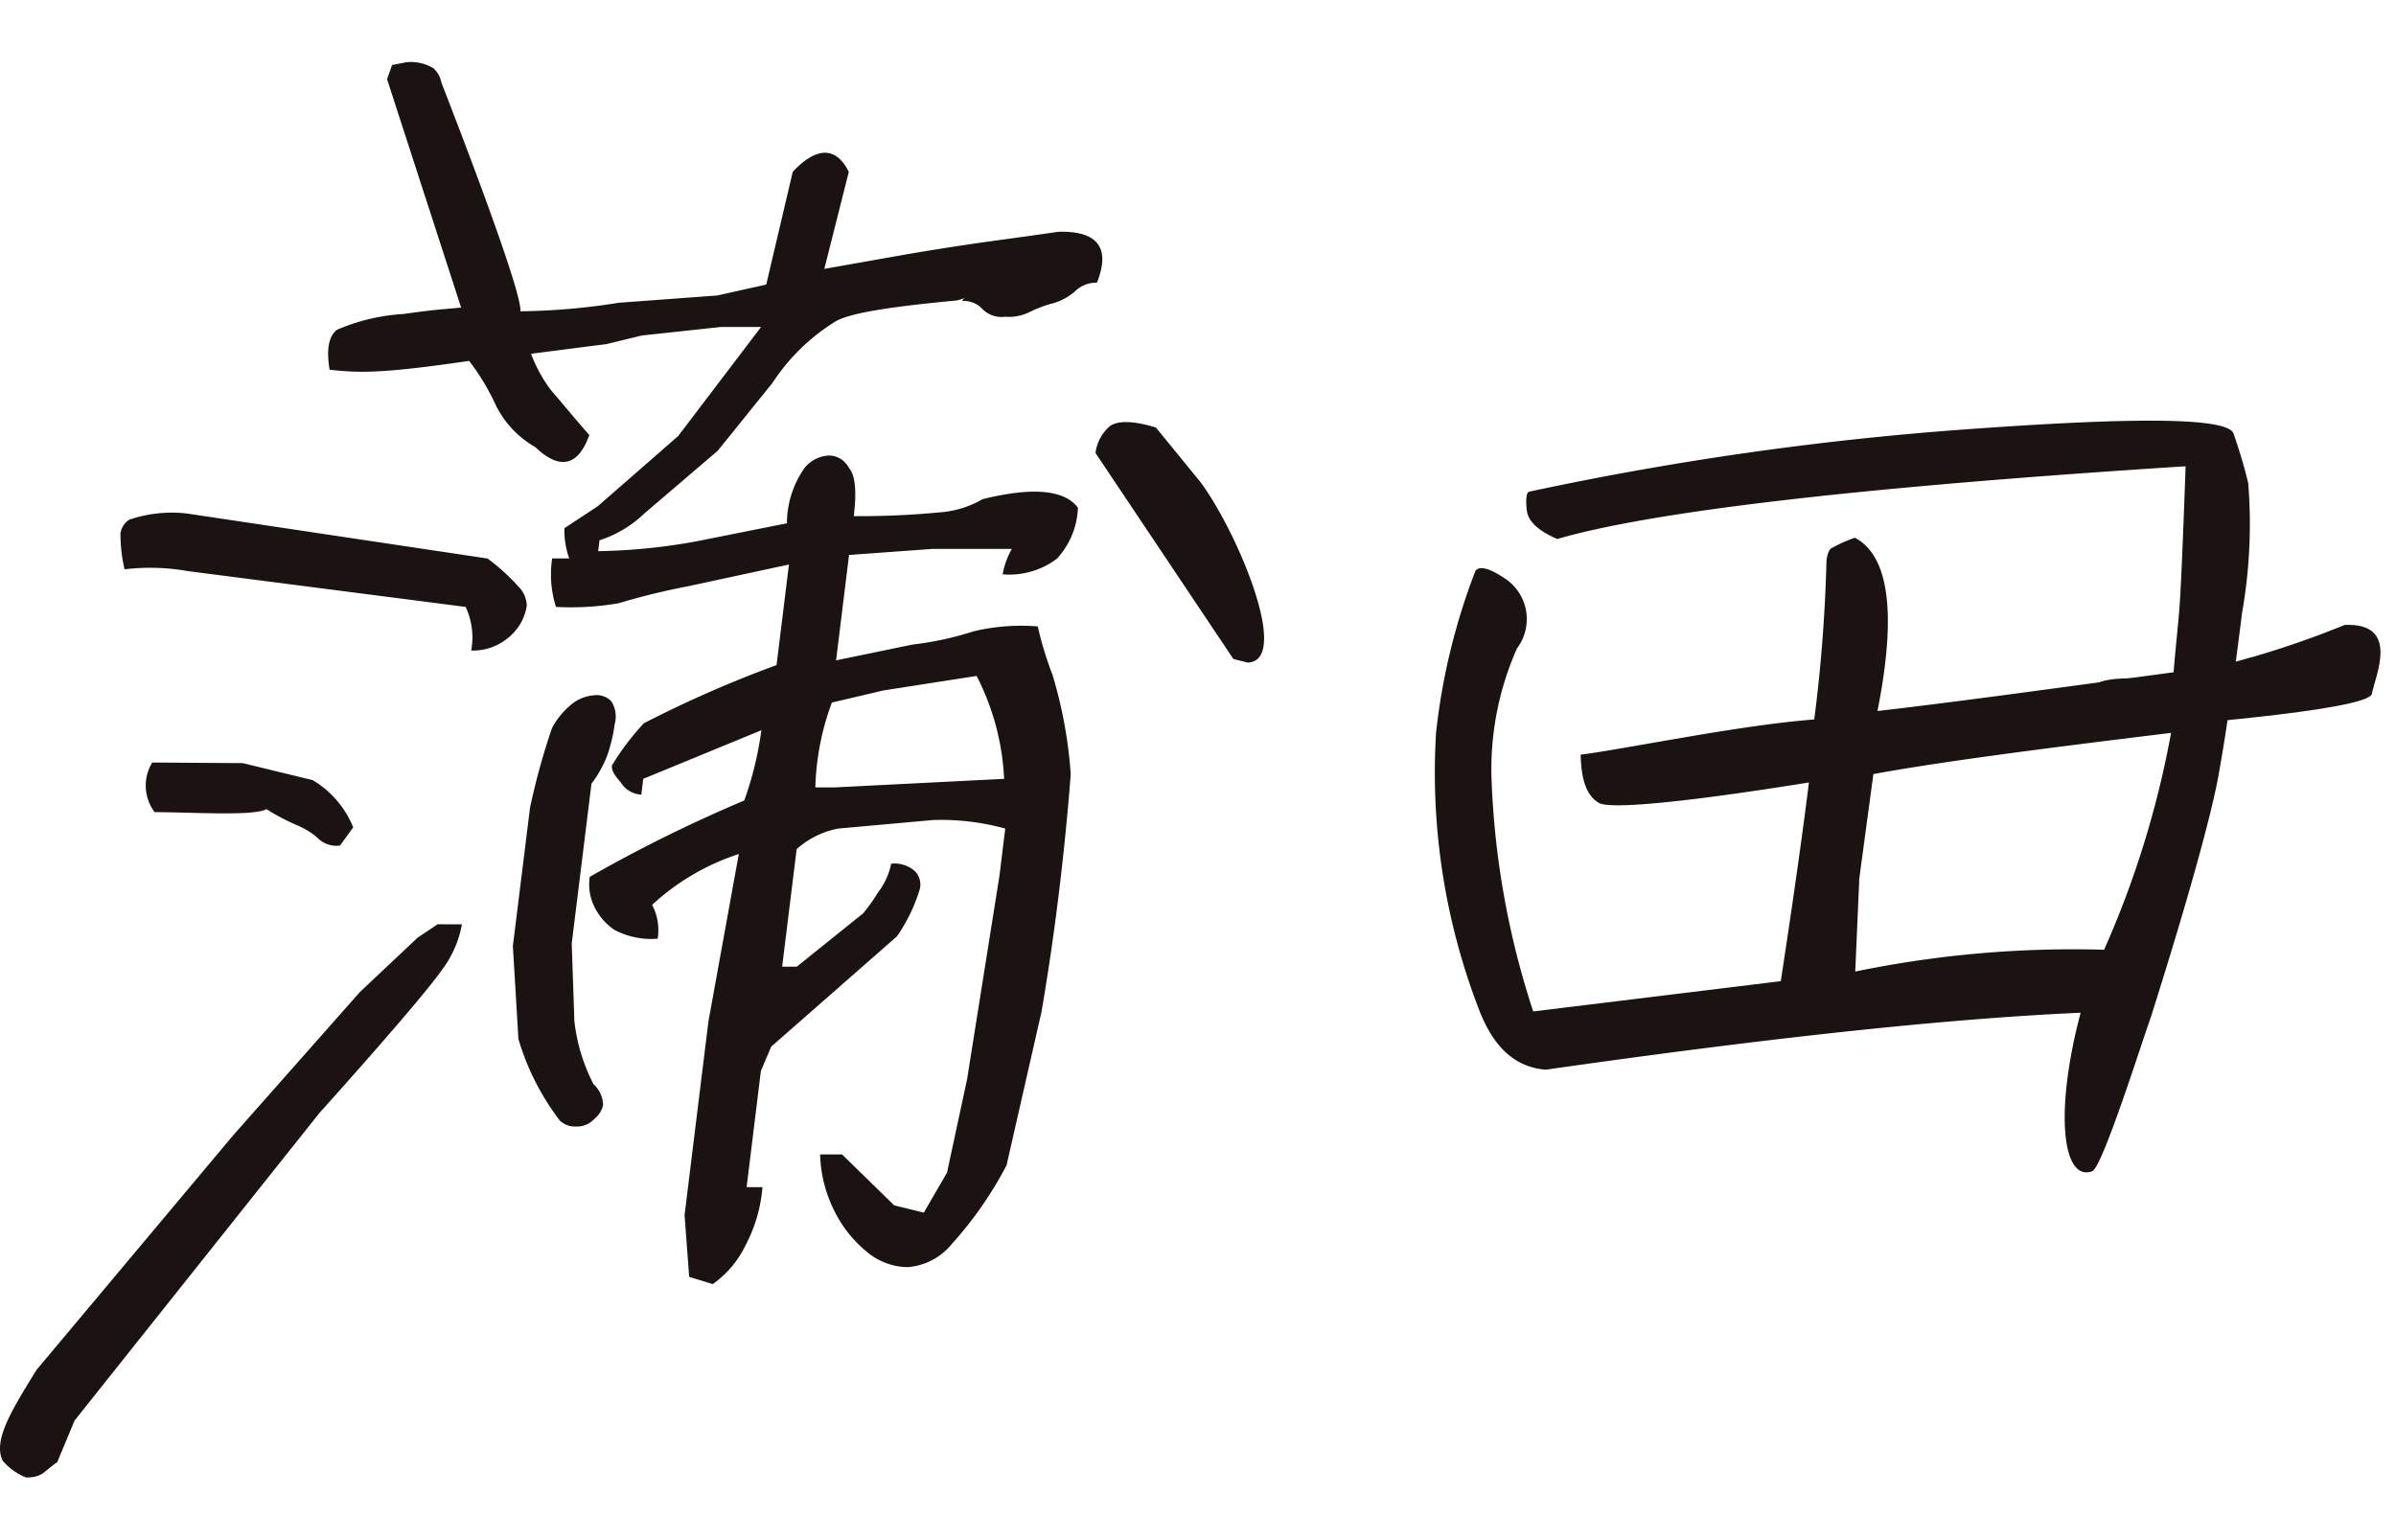 <svg xmlns="http://www.w3.org/2000/svg" xmlns:xlink="http://www.w3.org/1999/xlink" width="112" height="72" viewBox="0 0 112 72"><defs><clipPath id="a"><rect width="112" height="68" transform="translate(0 -1)" fill="none"/></clipPath></defs><g transform="translate(-390 -2207)"><g transform="translate(390 2208.847)"><g transform="translate(0 1.153)" clip-path="url(#a)"><path d="M7.23,35.06a2.068,2.068,0,0,1-.114-2.322l4.235.028,3.265.794a4.548,4.548,0,0,1,1.894,2.209l-.618.85a1.249,1.249,0,0,1-1.091-.4,3.758,3.758,0,0,0-.957-.567,10.265,10.265,0,0,1-1.391-.737c-.554.34-3.514.142-5.224.142m1.542-11.27a10.131,10.131,0,0,0-2.948-.083,7.1,7.1,0,0,1-.19-1.7.91.91,0,0,1,.419-.623A6.183,6.183,0,0,1,8.766,21.1L22.789,23.2a9.507,9.507,0,0,1,1.434,1.3,1.3,1.3,0,0,1,.4.907,2.389,2.389,0,0,1-.27.792,2.51,2.51,0,0,1-.787.85,2.559,2.559,0,0,1-1.539.454,3.377,3.377,0,0,0-.261-2.04Zm21.71,15.6a2.535,2.535,0,0,1,.261,1.586,3.7,3.7,0,0,1-2-.4,2.719,2.719,0,0,1-.949-1.077,2.358,2.358,0,0,1-.226-1.415,67.98,67.98,0,0,1,7.223-3.568,15.868,15.868,0,0,0,.8-3.285L30.068,33.5l-.09.737a1.186,1.186,0,0,1-.957-.567c-.3-.34-.444-.567-.416-.792A11.572,11.572,0,0,1,30.1,30.9a54.922,54.922,0,0,1,6.2-2.719l.579-4.7L32.146,24.5a32.675,32.675,0,0,0-3.232.792,13.177,13.177,0,0,1-2.927.17,5.073,5.073,0,0,1-.177-2.265h.8a3.819,3.819,0,0,1-.226-1.416l1.551-1.019L31.7,17.475l3.877-5.1H33.7l-3.7.4-1.645.4-3.532.453a6.806,6.806,0,0,0,.93,1.7c.4.454.993,1.189,1.794,2.1-.523,1.472-1.4,1.642-2.521.565A4.565,4.565,0,0,1,23.162,16a10.891,10.891,0,0,0-1.231-2.039c-3.888.567-5.062.583-6.522.413-.167-.962-.032-1.586.345-1.869a9.254,9.254,0,0,1,3.112-.737c1.623-.226,1.534-.186,2.689-.3L18.093.792,18.327.13,18.989,0a2.045,2.045,0,0,1,1.276.283,1.241,1.241,0,0,1,.373.68c.085.227,3.806,9.717,3.686,10.68a31.177,31.177,0,0,0,4.609-.4l4.6-.34,2.285-.51,1.238-5.27c1.116-1.189,2.027-1.189,2.621,0L38.533,9.66l3.846-.681c3.318-.565,4.816-.713,7.08-1.053,1.831-.057,2.475.735,1.816,2.379a1.413,1.413,0,0,0-1.019.4,2.693,2.693,0,0,1-1.038.565,5.432,5.432,0,0,0-1.075.4,2.169,2.169,0,0,1-1.167.227,1.251,1.251,0,0,1-1.092-.4,1.209,1.209,0,0,0-.812-.34c-.342,0,.433-.249-.336-.022-3,.283-4.914.565-5.647.962a9.419,9.419,0,0,0-2.977,2.888l-2.557,3.173L30.114,21.1a5.425,5.425,0,0,1-2.09,1.247l-.063.51a27.991,27.991,0,0,0,4.559-.453l4.264-.851a4.513,4.513,0,0,1,.834-2.6,1.571,1.571,0,0,1,1.1-.567,1.048,1.048,0,0,1,.957.567c.3.34.38,1.077.234,2.266a38.859,38.859,0,0,0,3.952-.171,4.7,4.7,0,0,0,2.072-.623c2.292-.567,3.818-.453,4.454.4a3.71,3.71,0,0,1-.977,2.379,3.688,3.688,0,0,1-2.541.735,3.62,3.62,0,0,1,.43-1.189h-3.7l-3.911.284-.606,4.927,3.566-.737a14.972,14.972,0,0,0,2.87-.623,9.65,9.65,0,0,1,2.992-.227,15.927,15.927,0,0,0,.69,2.265,21.259,21.259,0,0,1,.852,4.645c-.3,3.852-.764,7.59-1.366,11.1L47.05,51.57a17.882,17.882,0,0,1-2.563,3.682,2.929,2.929,0,0,1-2.069,1.075,3.009,3.009,0,0,1-1.854-.68,5.752,5.752,0,0,1-1.579-1.982,6.247,6.247,0,0,1-.649-2.606h1.026L41.8,53.439l1.383.34,1.085-1.869.937-4.361,1.514-9.515.271-2.209a11.308,11.308,0,0,0-3.37-.4l-4.438.4a4.035,4.035,0,0,0-1.943.962l-.677,5.494h.684l3.1-2.492a8.136,8.136,0,0,0,.688-.964,3.31,3.31,0,0,0,.624-1.358,1.452,1.452,0,0,1,1.1.34.89.89,0,0,1,.237.85,7.814,7.814,0,0,1-1.07,2.209L36.049,46.02l-.481,1.134L34.9,52.589h.741a7.008,7.008,0,0,1-.792,2.719,4.712,4.712,0,0,1-1.534,1.813l-1.1-.34L32,53.893c.545-4.419.914-7.42,1.117-9.062l1.418-7.816a10.958,10.958,0,0,0-4.055,2.379m-8.888.907a5.014,5.014,0,0,1-.949,2.152c-.554.794-2.422,3-5.724,6.684L3.486,63.5l-.811,1.945c-.653.451-.69.716-1.455.716a2.75,2.75,0,0,1-1.1-.792C-.33,64.41.554,63.009,1.7,61.14l9.183-10.956,5.936-6.713,2.706-2.549.933-.623Zm2.643,5.38-.261-4.361.8-6.457a31.788,31.788,0,0,1,1.03-3.738,3.626,3.626,0,0,1,.874-1.077,1.879,1.879,0,0,1,1.08-.453.944.944,0,0,1,.821.284,1.334,1.334,0,0,1,.152,1.075,7.334,7.334,0,0,1-.352,1.472,5.383,5.383,0,0,1-.731,1.3L26.725,41.2l.124,3.625a8.466,8.466,0,0,0,.892,2.946,1.375,1.375,0,0,1,.451.962,1.127,1.127,0,0,1-.426.68,1.083,1.083,0,0,1-.84.34,1,1,0,0,1-.762-.284,11.754,11.754,0,0,1-1.927-3.794M45.649,28.69l-4.357.678-2.407.567a12.294,12.294,0,0,0-.772,3.965h.911l7.914-.4a11.72,11.72,0,0,0-1.288-4.813m10.464-9.062c1.758,2.379,4.26,8.383,2.2,8.44l-.662-.17-6.443-9.629a1.98,1.98,0,0,1,.6-1.189c.327-.34,1.125-.34,2.223,0Z" transform="translate(0 -0.09)" fill="#1a1311"/><path d="M49.362,22.07a13.929,13.929,0,0,0-1.2,6,39.234,39.234,0,0,0,1.953,10.987l11.572-1.415c.582-3.8,1.021-6.911,1.315-9.289-5.989.962-9.271,1.247-9.807.962-.585-.338-.837-1.075-.862-2.265.578-.056,2.151-.34,4.773-.792s4.649-.737,6.145-.85a71.775,71.775,0,0,0,.572-7.419c.041-.34.127-.567.305-.624a6.056,6.056,0,0,1,1.024-.453c1.605.85,1.955,3.568,1.054,8.1,3.005-.34,7.585-.962,13.844-1.812.091-1.189.223-2.266.292-3.285.06-.962.156-3.114.268-6.344q-22.66,1.446-29.371,3.4c-.921-.4-1.377-.848-1.428-1.358s-.016-.794.1-.851A148.136,148.136,0,0,1,70.686,11.82c7.879-.565,11.917-.51,12.168.227s.5,1.528.684,2.322a23.894,23.894,0,0,1-.29,6.06c-.405,3.285-.777,5.834-1.12,7.7-.338,1.813-1.375,5.609-3.148,11.214-.43,1.189-2.245,6.958-2.73,7.183-1.372.51-1.8-2.663-.547-7.409C69.34,39.4,61.021,40.308,50.7,41.78c-1.411-.113-2.439-1.019-3.128-2.831a30.78,30.78,0,0,1-2-12.913,29.908,29.908,0,0,1,1.847-7.589q.3-.341,1.327.34a2.276,2.276,0,0,1,.621,3.284M65.167,37.192A50.327,50.327,0,0,1,76.8,36.173a44.715,44.715,0,0,0,3.131-10.138c-6.539.792-11.174,1.416-13.916,1.926l-.657,4.87Z" transform="translate(21.555 5.227)" fill="#1a1311"/><path d="M78.122,17.96s-5.765,2.452-10.02,2.492.827,2.282.827,2.282S79.26,21.981,79.4,21.177s1.352-3.337-1.279-3.217" transform="translate(31.474 8.256)" fill="#1a1311"/></g></g><rect width="112" height="72" transform="translate(390 2207)" fill="none"/></g></svg>